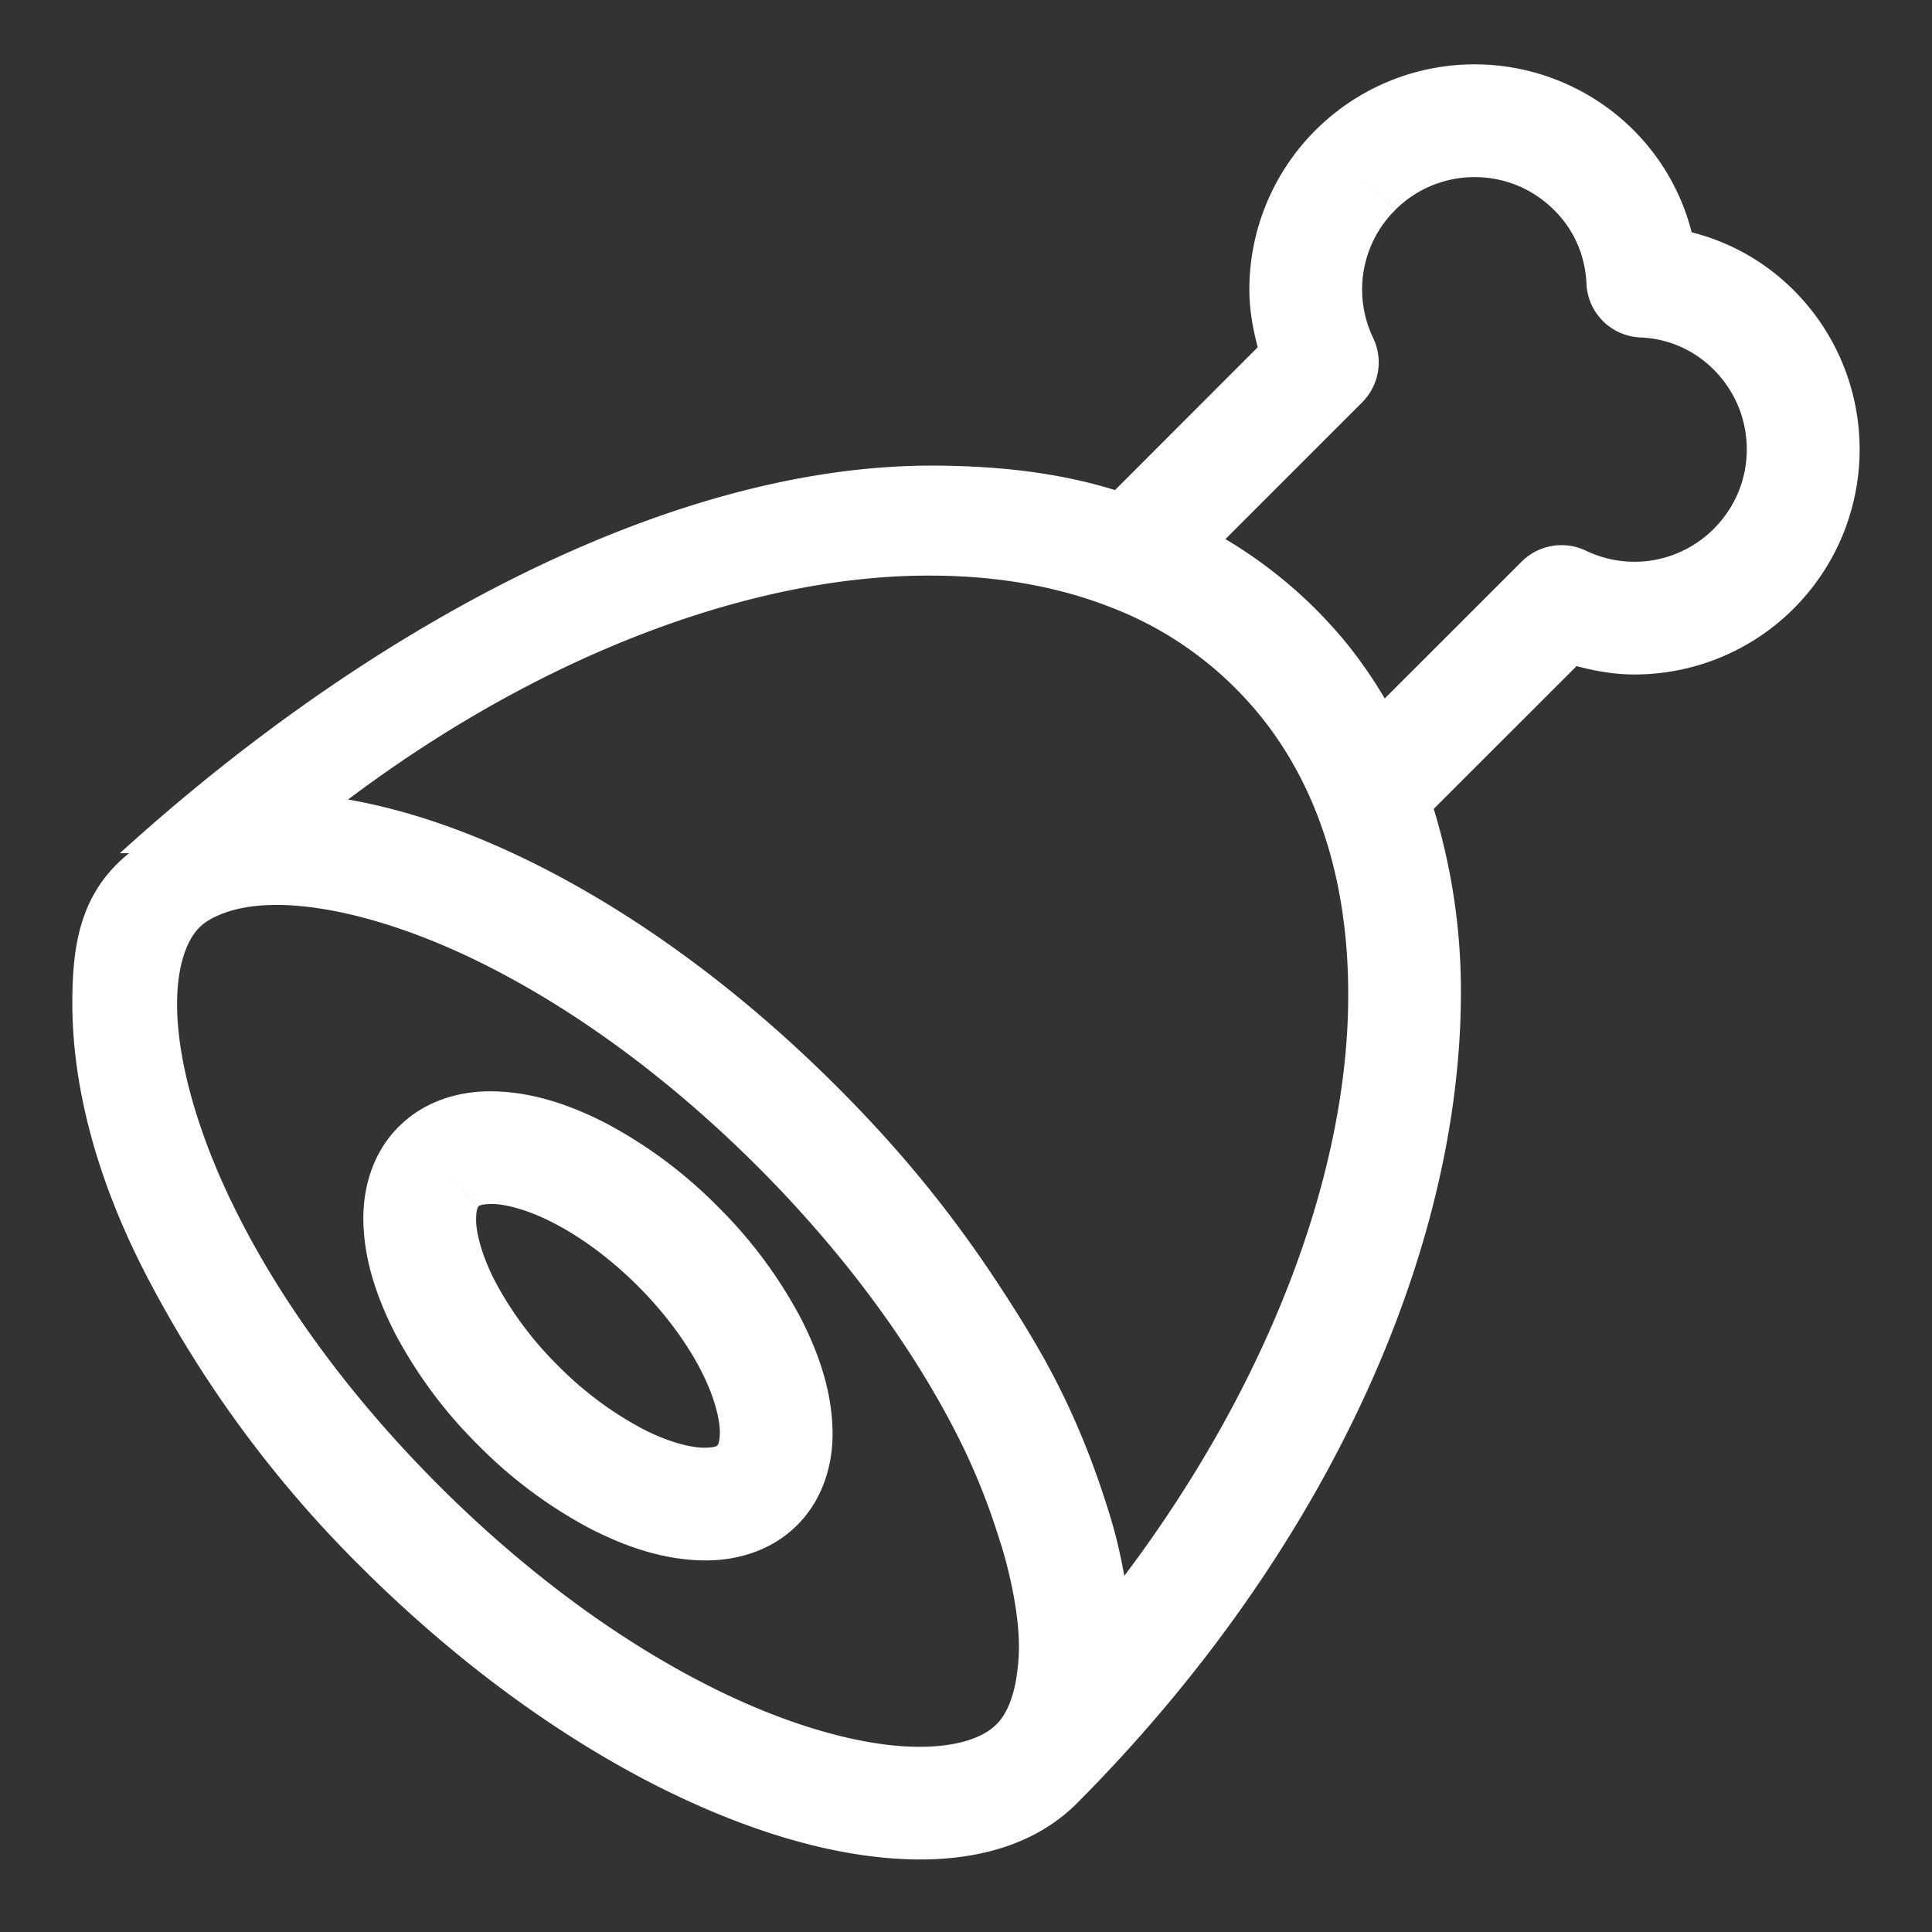 <?xml version="1.0" encoding="UTF-8"?> <svg xmlns="http://www.w3.org/2000/svg" width="30" height="30" viewBox="0 0 30 30"><rect x="0" y="0" width="30" height="30" fill="#333333" stroke="none"/><g fill="none" fill-rule="evenodd"><path d="M0 0h30v30H0z"></path><g fill="#FFF"><path d="M23.628 8.721l-2.126 2.125a7.203 7.203 0 0 0-.564-.822 7.395 7.395 0 0 0-.516-.573 7.194 7.194 0 0 0-1.394-1.08l2.125-2.125a.877.877 0 0 0 .168-1.001 1.738 1.738 0 0 1 .34-1.98l-.62-.62.62.619a1.74 1.74 0 0 1 1.236-.514c.45 0 .892.169 1.238.514.322.322.481.726.499 1.136.018.457.383.821.84.84.41.017.813.177 1.136.499.345.346.513.788.514 1.238 0 .449-.169.89-.514 1.236a1.739 1.739 0 0 1-1.98.34.877.877 0 0 0-1.002.168zm-6.17 15.748a8.673 8.673 0 0 0-.145-.664 9.782 9.782 0 0 0-.165-.545 12.366 12.366 0 0 0-.741-1.8c-.252-.492-.56-.997-.893-1.502a18.548 18.548 0 0 0-1.452-1.937c-.33-.384-.685-.767-1.064-1.145-1.515-1.515-3.092-2.647-4.585-3.409-1.06-.54-2.071-.888-3.008-1.052 3.023-2.275 6.312-3.485 9.036-3.477 1.025 0 1.967.164 2.792.486a5.523 5.523 0 0 1 1.952 1.264c.556.557.97 1.202 1.264 1.953.322.824.486 1.767.486 2.792.008 2.724-1.201 6.013-3.476 9.036zm-1.663 1.496c-.051.41-.182.676-.322.81-.173.18-.552.349-1.19.349-.83.004-2.02-.301-3.329-.973-1.313-.67-2.751-1.696-4.143-3.088-1.392-1.392-2.419-2.831-3.088-4.143-.672-1.31-.976-2.499-.973-3.33 0-.637.17-1.016.348-1.19.078-.08.204-.156.37-.218.203-.076.47-.13.82-.13.83-.003 2.02.301 3.33.973 1.311.67 2.75 1.696 4.143 3.088 1.392 1.392 2.418 2.832 3.088 4.143.278.543.48 1.056.635 1.54.05.154.099.305.136.45.132.502.203.962.202 1.339 0 .14-.012.263-.027.38zm9.58-15.492a3.495 3.495 0 0 0 2.473-5.971 3.425 3.425 0 0 0-1.58-.895 3.44 3.44 0 0 0-.896-1.58 3.494 3.494 0 0 0-4.95 0A3.495 3.495 0 0 0 19.4 4.497c0 .302.052.601.13.895l-2.216 2.218c-.905-.281-1.87-.38-2.873-.38-4.058.01-8.73 2.519-12.58 6.019h.143c-.775.623-.881 1.458-.881 2.34.003 1.227.343 2.63 1.103 4.125A18.106 18.106 0 0 0 5.574 24.3c1.514 1.514 3.092 2.647 4.584 3.41 1.495.76 2.899 1.16 4.125 1.164.923 0 1.797-.237 2.428-.861 3.84-3.85 5.965-8.523 5.974-12.58a9.687 9.687 0 0 0-.422-2.873l2.218-2.217c.294.079.593.13.895.13z"></path><path d="M11.141 22.445c0-.001-.017.032-.193.035-.205.004-.576-.085-.987-.302a5.414 5.414 0 0 1-1.294-.97 5.422 5.422 0 0 1-.971-1.296c-.217-.411-.307-.781-.303-.986.003-.176.038-.191.037-.193l-.62-.62.62.619s.018-.033.194-.037c.205-.003.575.086.986.303.413.214.87.546 1.295.971.425.425.757.882.97 1.294.217.411.306.782.303.987-.004.176-.039.193-.037.195zm.001-3.713a7.157 7.157 0 0 0-1.724-1.286c-.593-.306-1.188-.497-1.794-.5-.49-.004-1.032.147-1.432.549v-.001c-.401.4-.553.942-.55 1.432.004.607.196 1.202.501 1.795a7.157 7.157 0 0 0 1.287 1.724 7.136 7.136 0 0 0 1.723 1.285c.593.306 1.188.497 1.795.5.49.004 1.031-.147 1.431-.548.401-.4.553-.942.549-1.432-.004-.606-.194-1.201-.5-1.794a7.136 7.136 0 0 0-1.286-1.724z"></path></g><path fill="#D86C6B" d="M19 5h.001H19"></path></g></svg> 